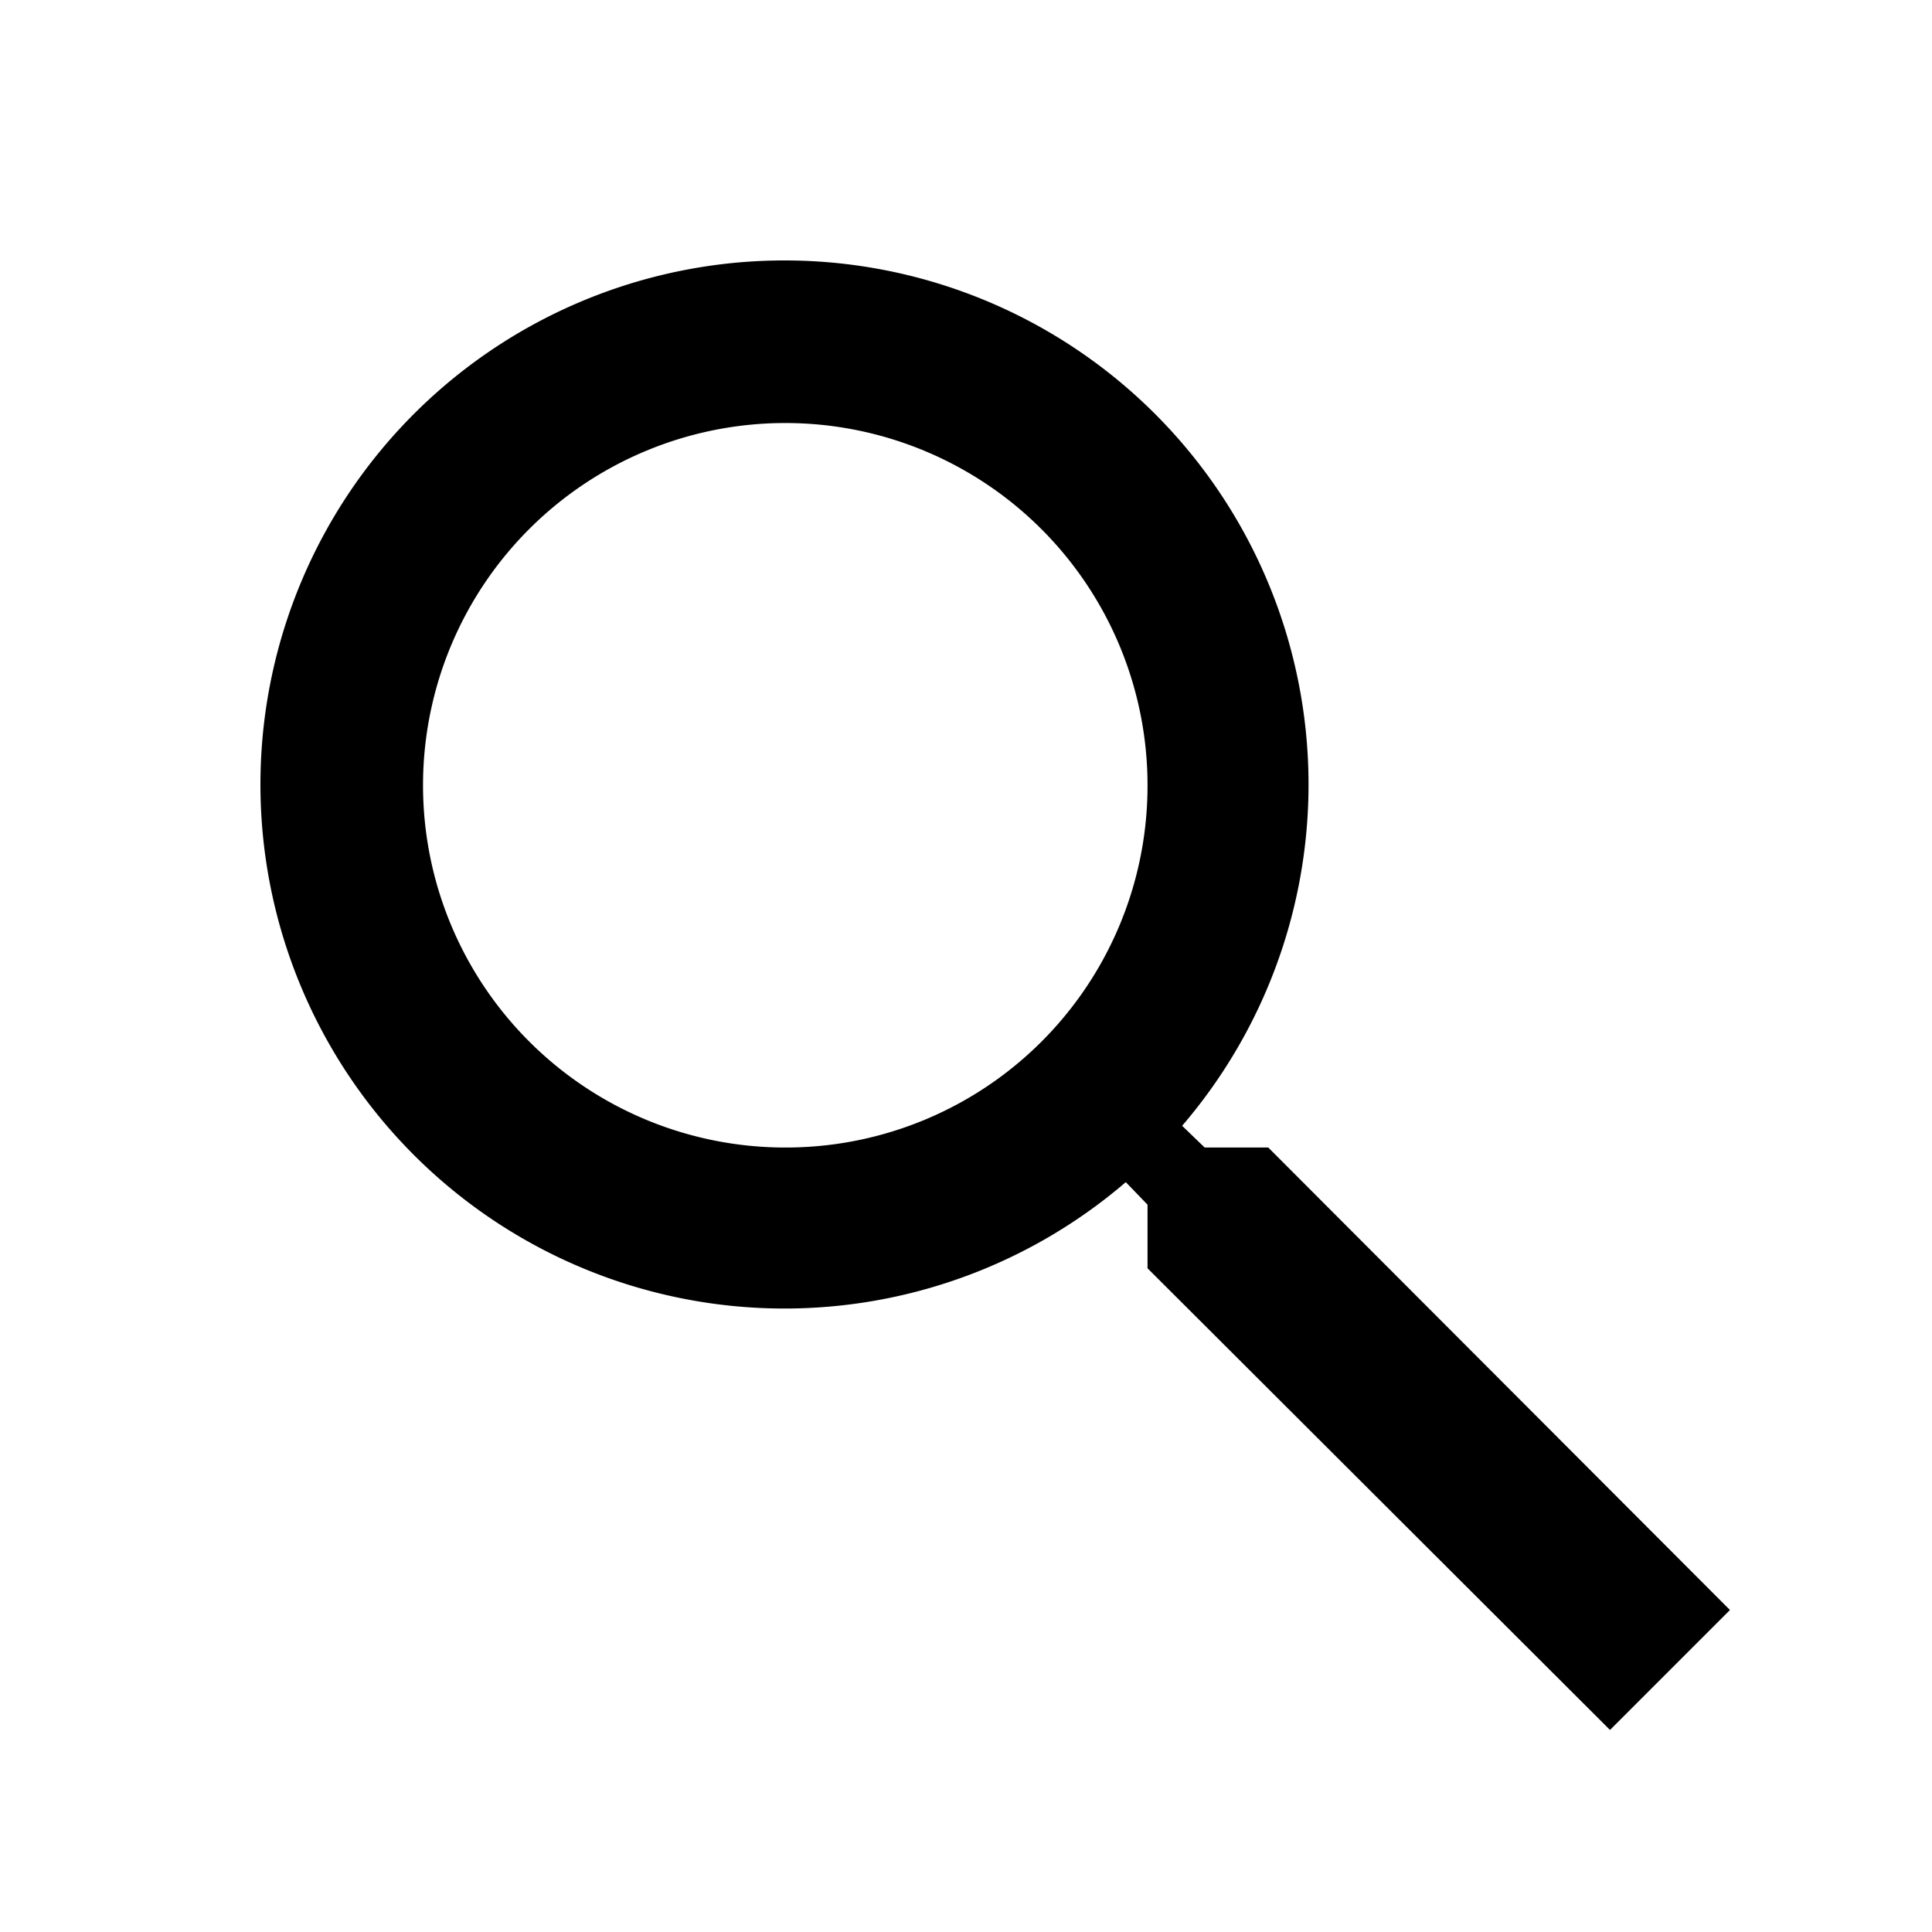<svg xmlns="http://www.w3.org/2000/svg" viewBox="0 0 192 192"><path d="M126.04 114.04h-6.32l-2.24-2.16a52.079 52.079 0 1 0-5.6 5.6l2.16 2.24v6.32L160 171.92 171.92 160zm-48 0a36 36 0 1 1 36-36 35.952 35.952 0 0 1-36 36z"/></svg>